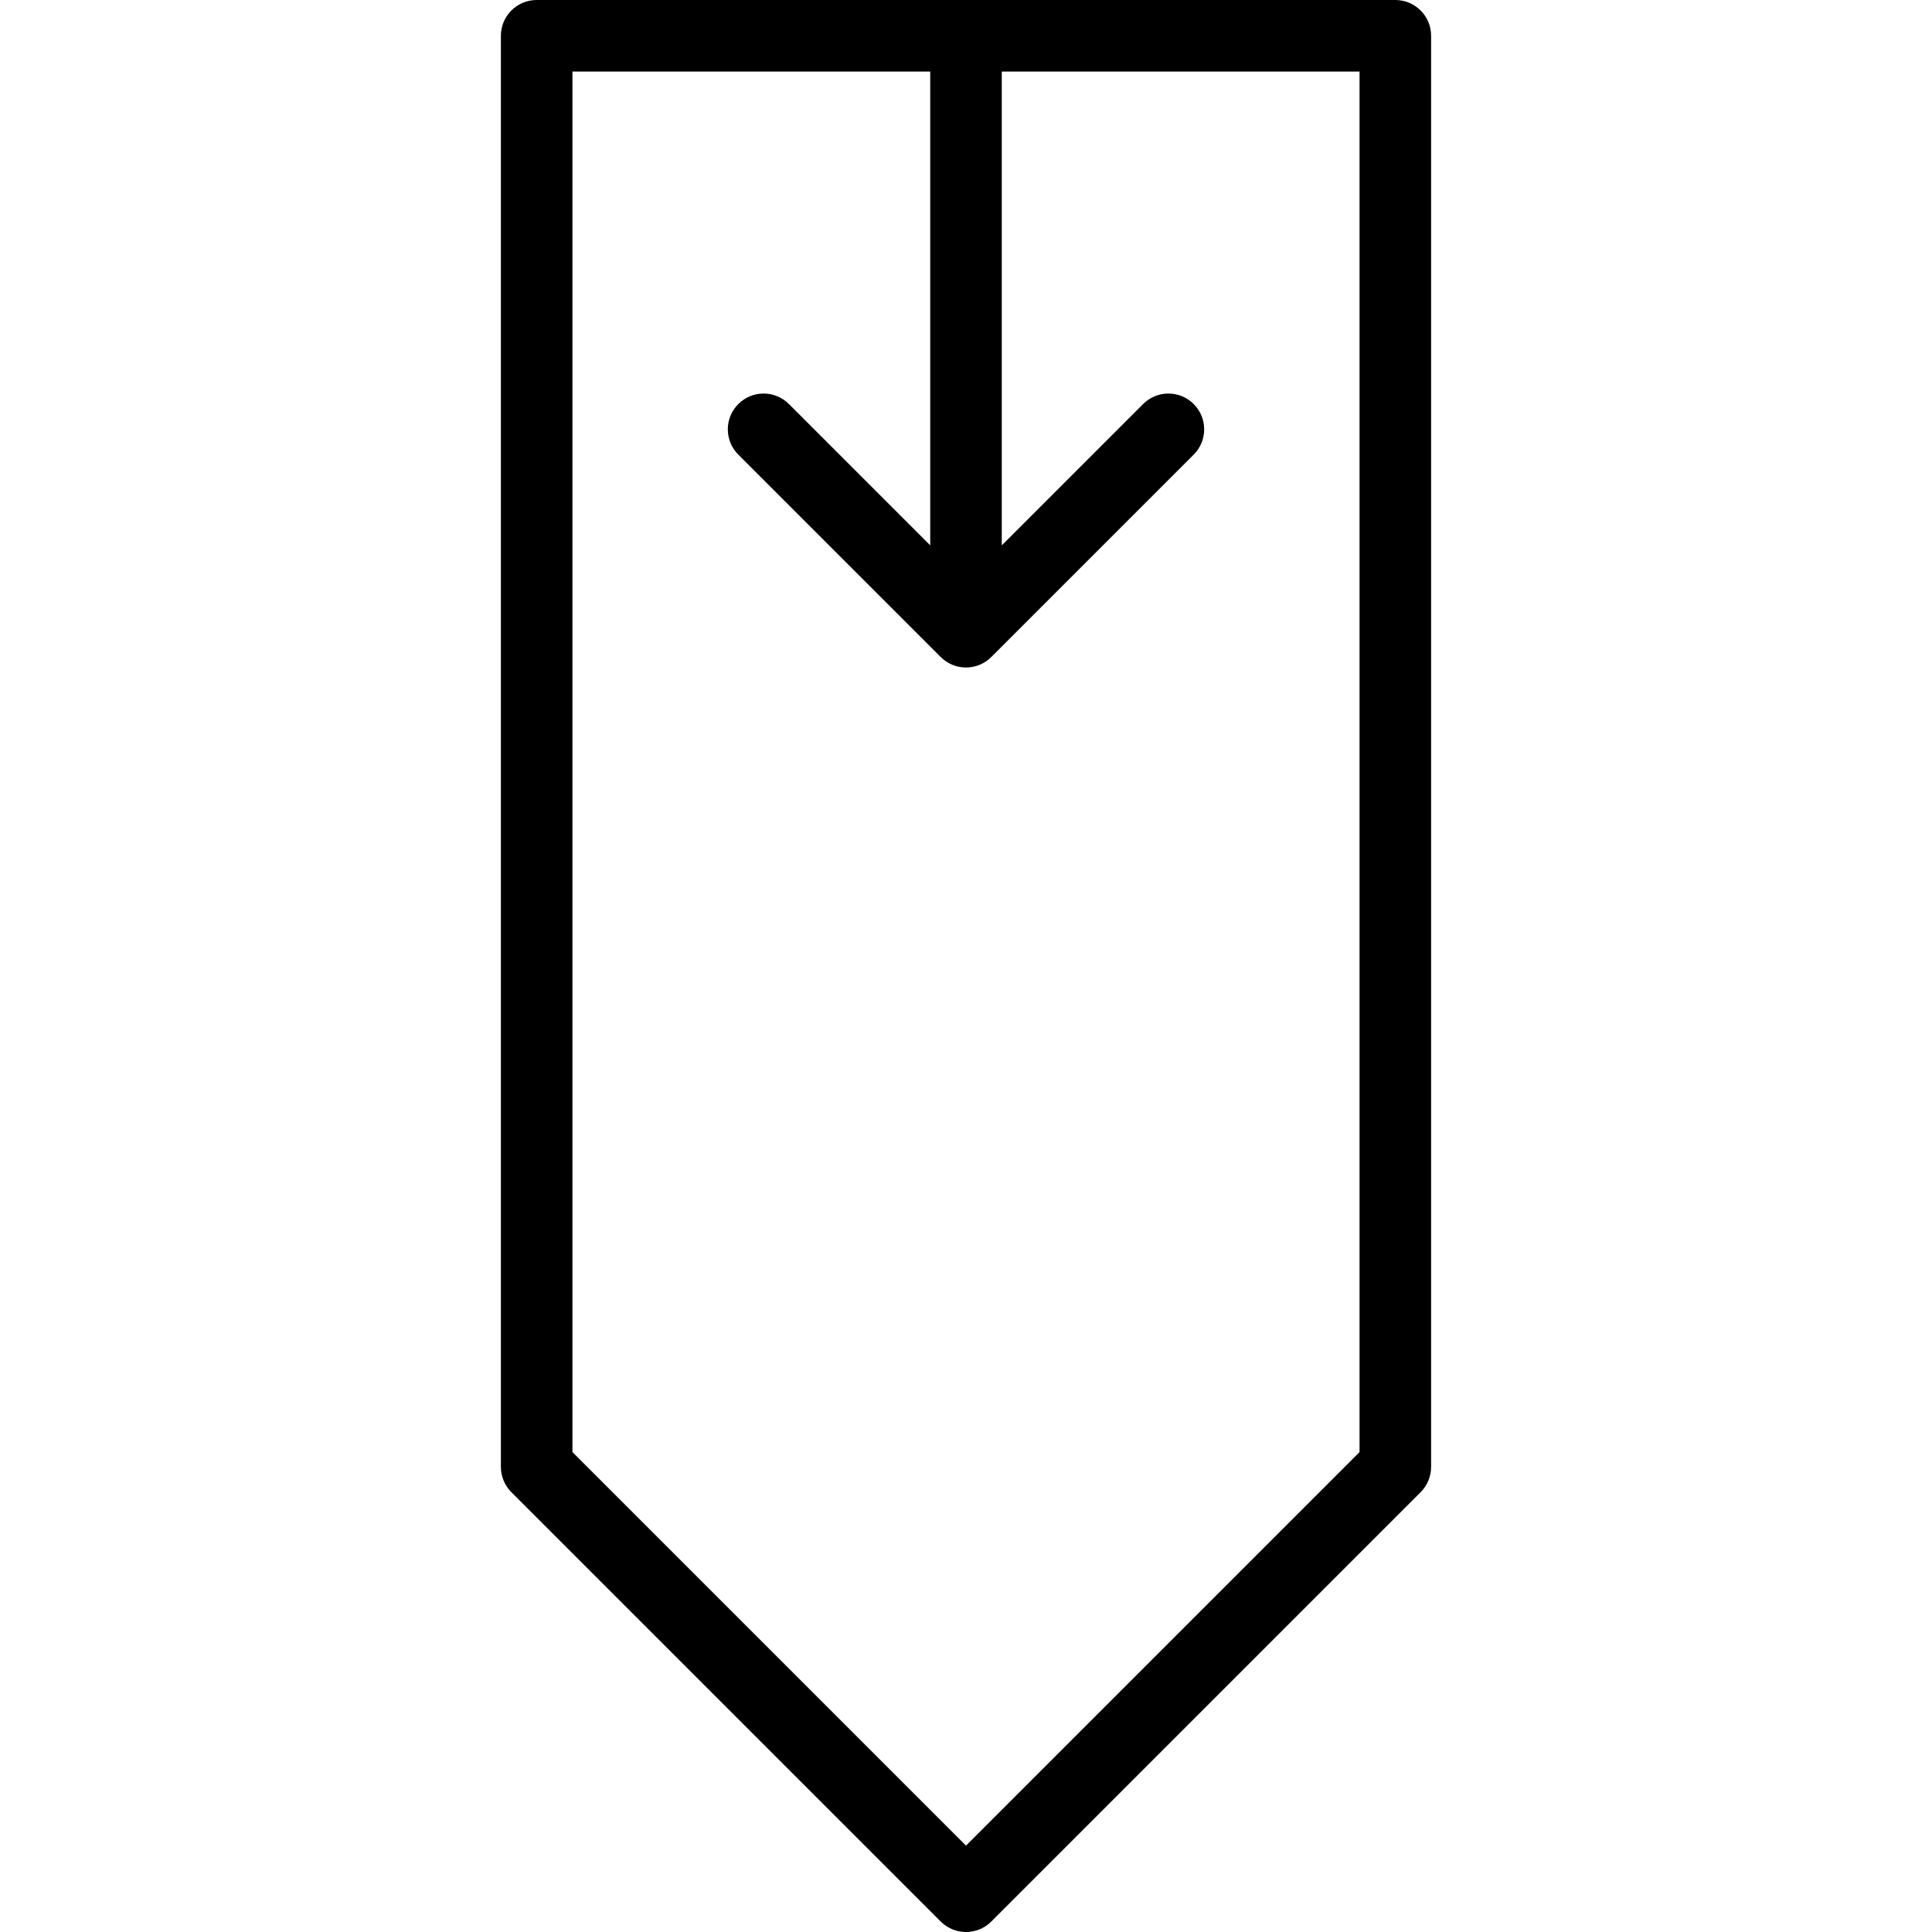 <?xml version="1.0" encoding="iso-8859-1"?>
<!-- Uploaded to: SVG Repo, www.svgrepo.com, Generator: SVG Repo Mixer Tools -->
<svg fill="#000000" height="800px" width="800px" version="1.1" id="Capa_1" xmlns="http://www.w3.org/2000/svg" xmlns:xlink="http://www.w3.org/1999/xlink" 
	 viewBox="0 0 54 54" xml:space="preserve">
<g>
	<path d="M39,0H15c-0.552,0-1,0.448-1,1v40c0,0.265,0.106,0.52,0.293,0.707l12,12C26.488,53.902,26.744,54,27,54
		s0.512-0.098,0.707-0.293l12-12C39.895,41.52,40,41.265,40,41V1C40,0.448,39.552,0,39,0z M38,40.586l-11,11l-11-11V2h10v13.243
		l-3.95-3.95c-0.391-0.391-1.023-0.391-1.414,0c-0.391,0.391-0.391,1.023,0,1.414l5.657,5.657c0.188,0.188,0.442,0.293,0.707,0.293
		c0.265,0,0.519-0.105,0.707-0.293l5.657-5.657c0.391-0.391,0.391-1.023,0-1.414c-0.391-0.391-1.023-0.391-1.414,0L28,15.243V2h10
		V40.586z"/>
</g>
</svg>